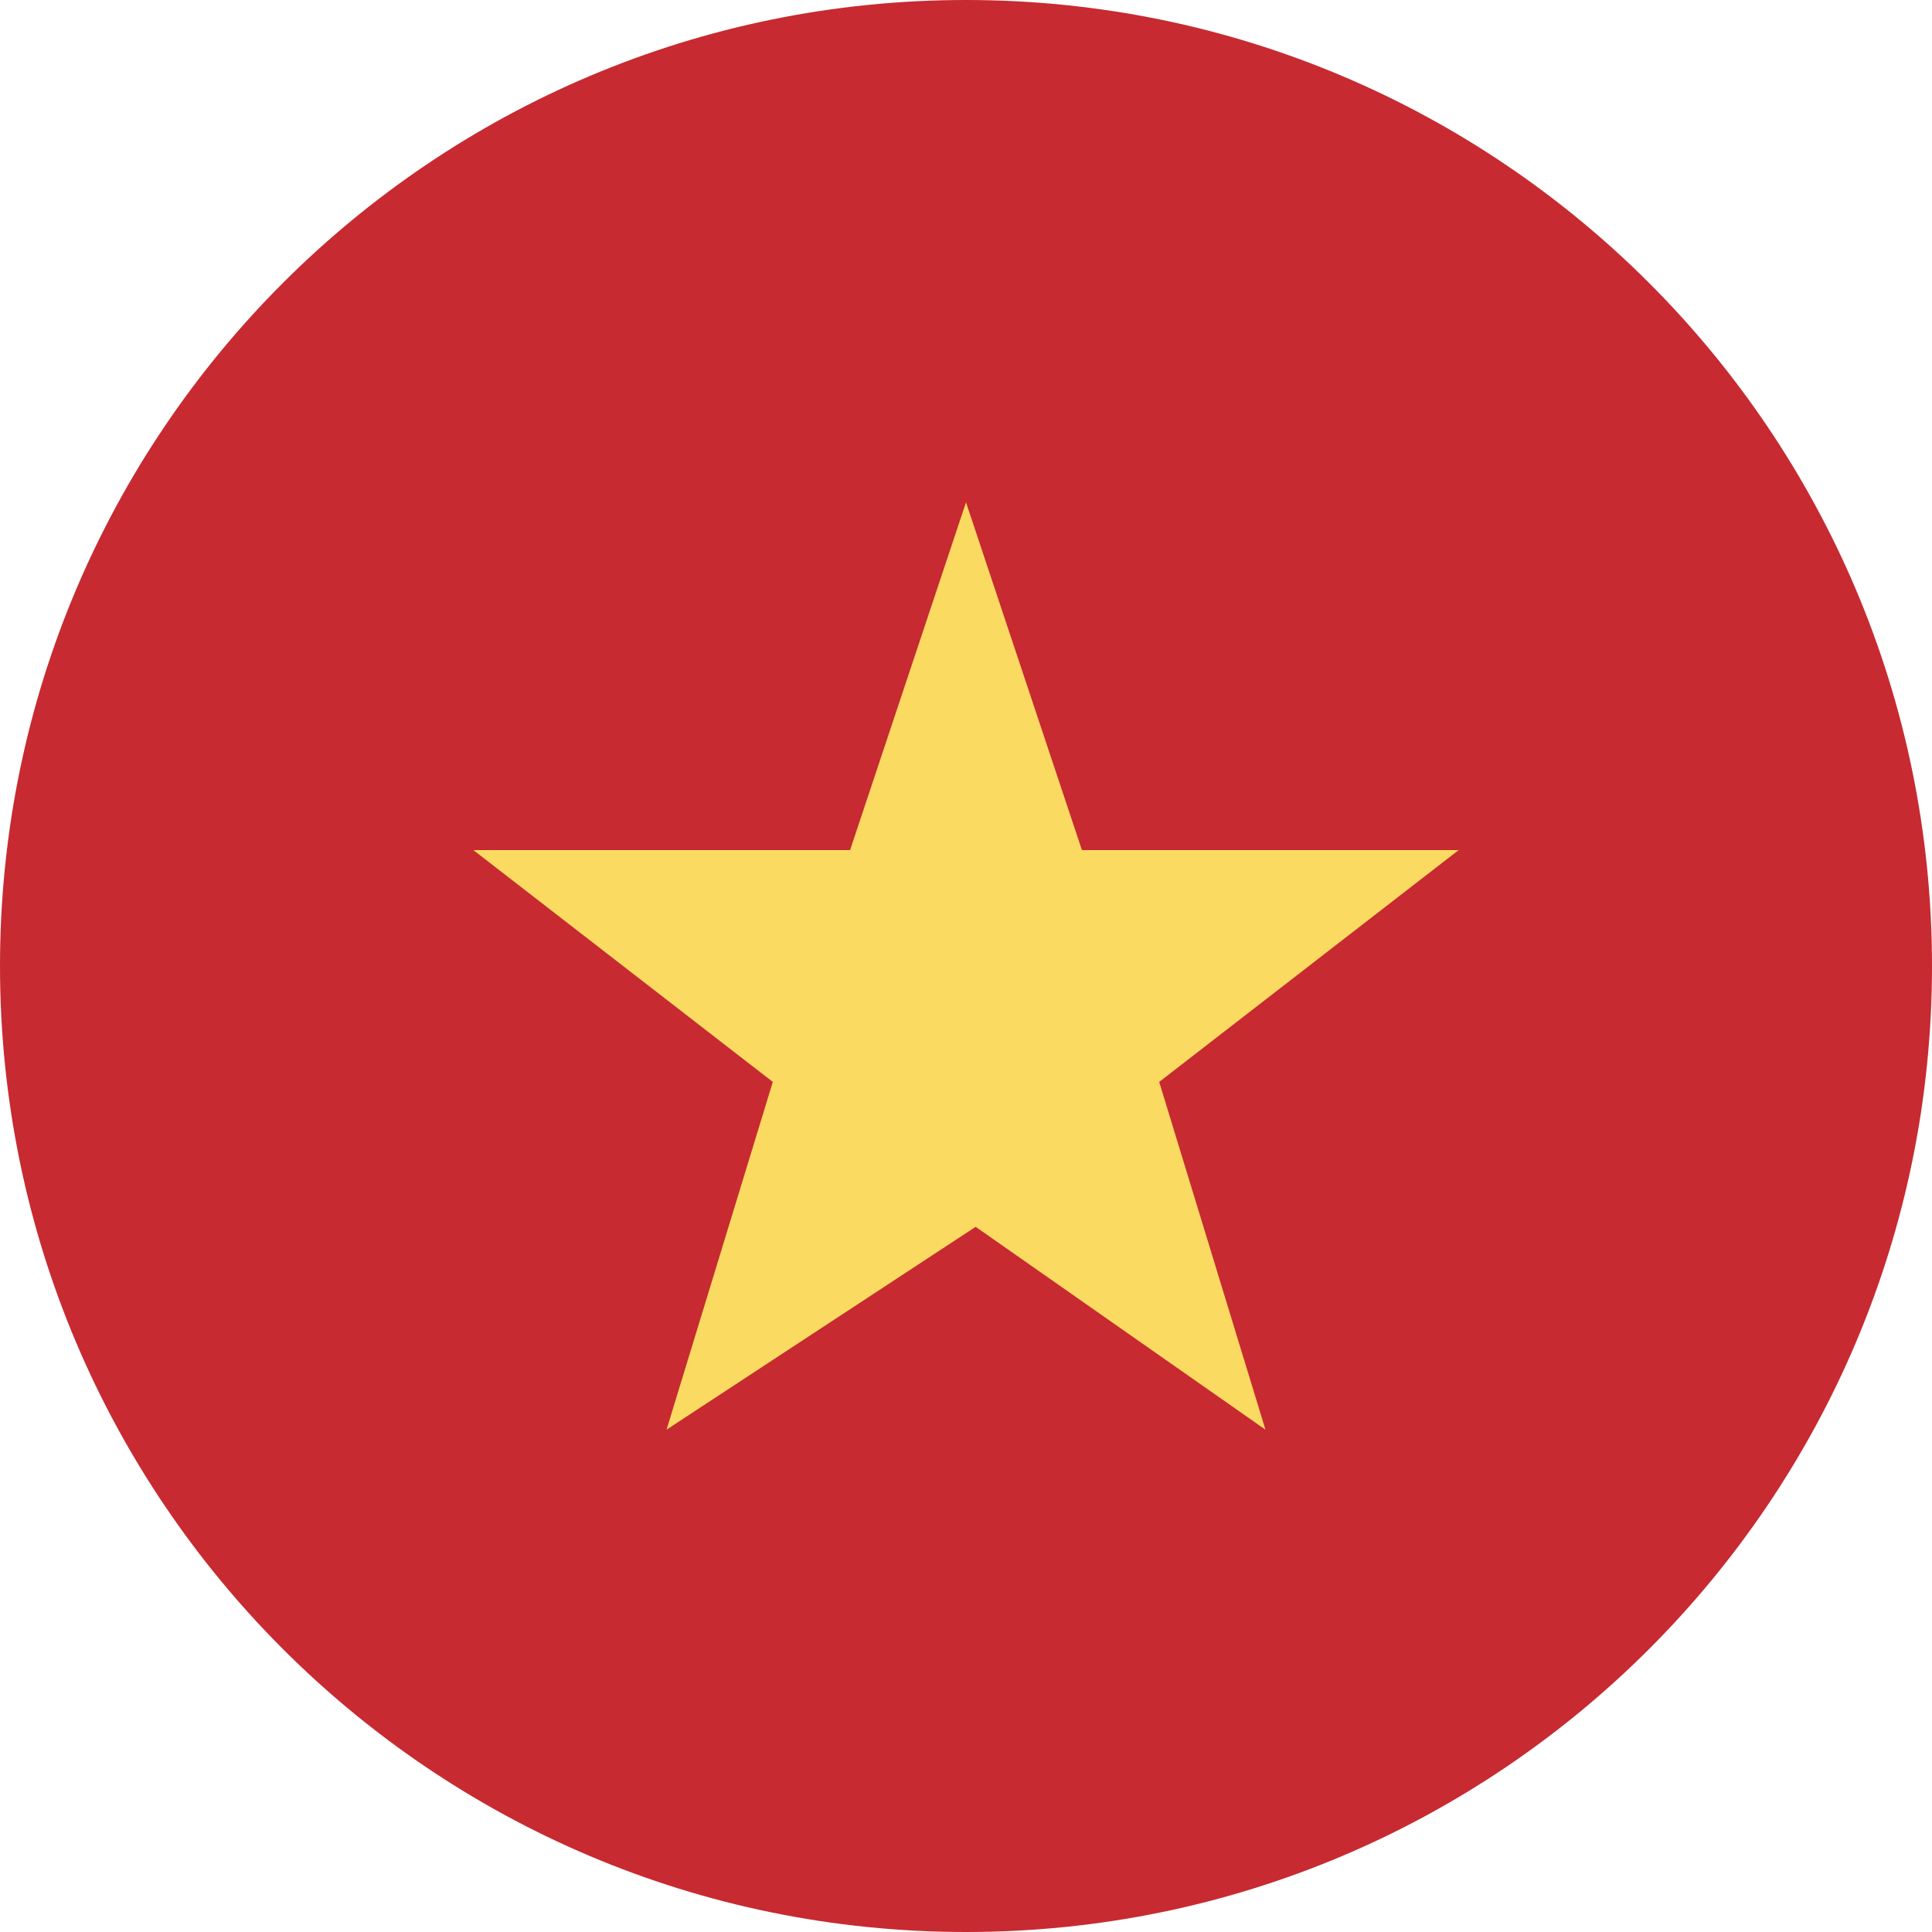 <svg xmlns="http://www.w3.org/2000/svg" width="20" height="20" fill="none" viewBox="0 0 20 20"><clipPath id="a"><path d="M0 0h20v20H0z"/></clipPath><g clip-path="url(#a)"><path fill="#c72a31" d="M10 20c5.523 0 10-4.477 10-10S15.523 0 10 0 0 4.477 0 10s4.477 10 10 10z"/><path fill="#fada61" d="M8.8 8.8 10 5.2l1.2 3.6h3.9L12 11.2l1.1 3.6-3-2.1-3.2 2.1L8 11.2 4.9 8.8z"/></g></svg>